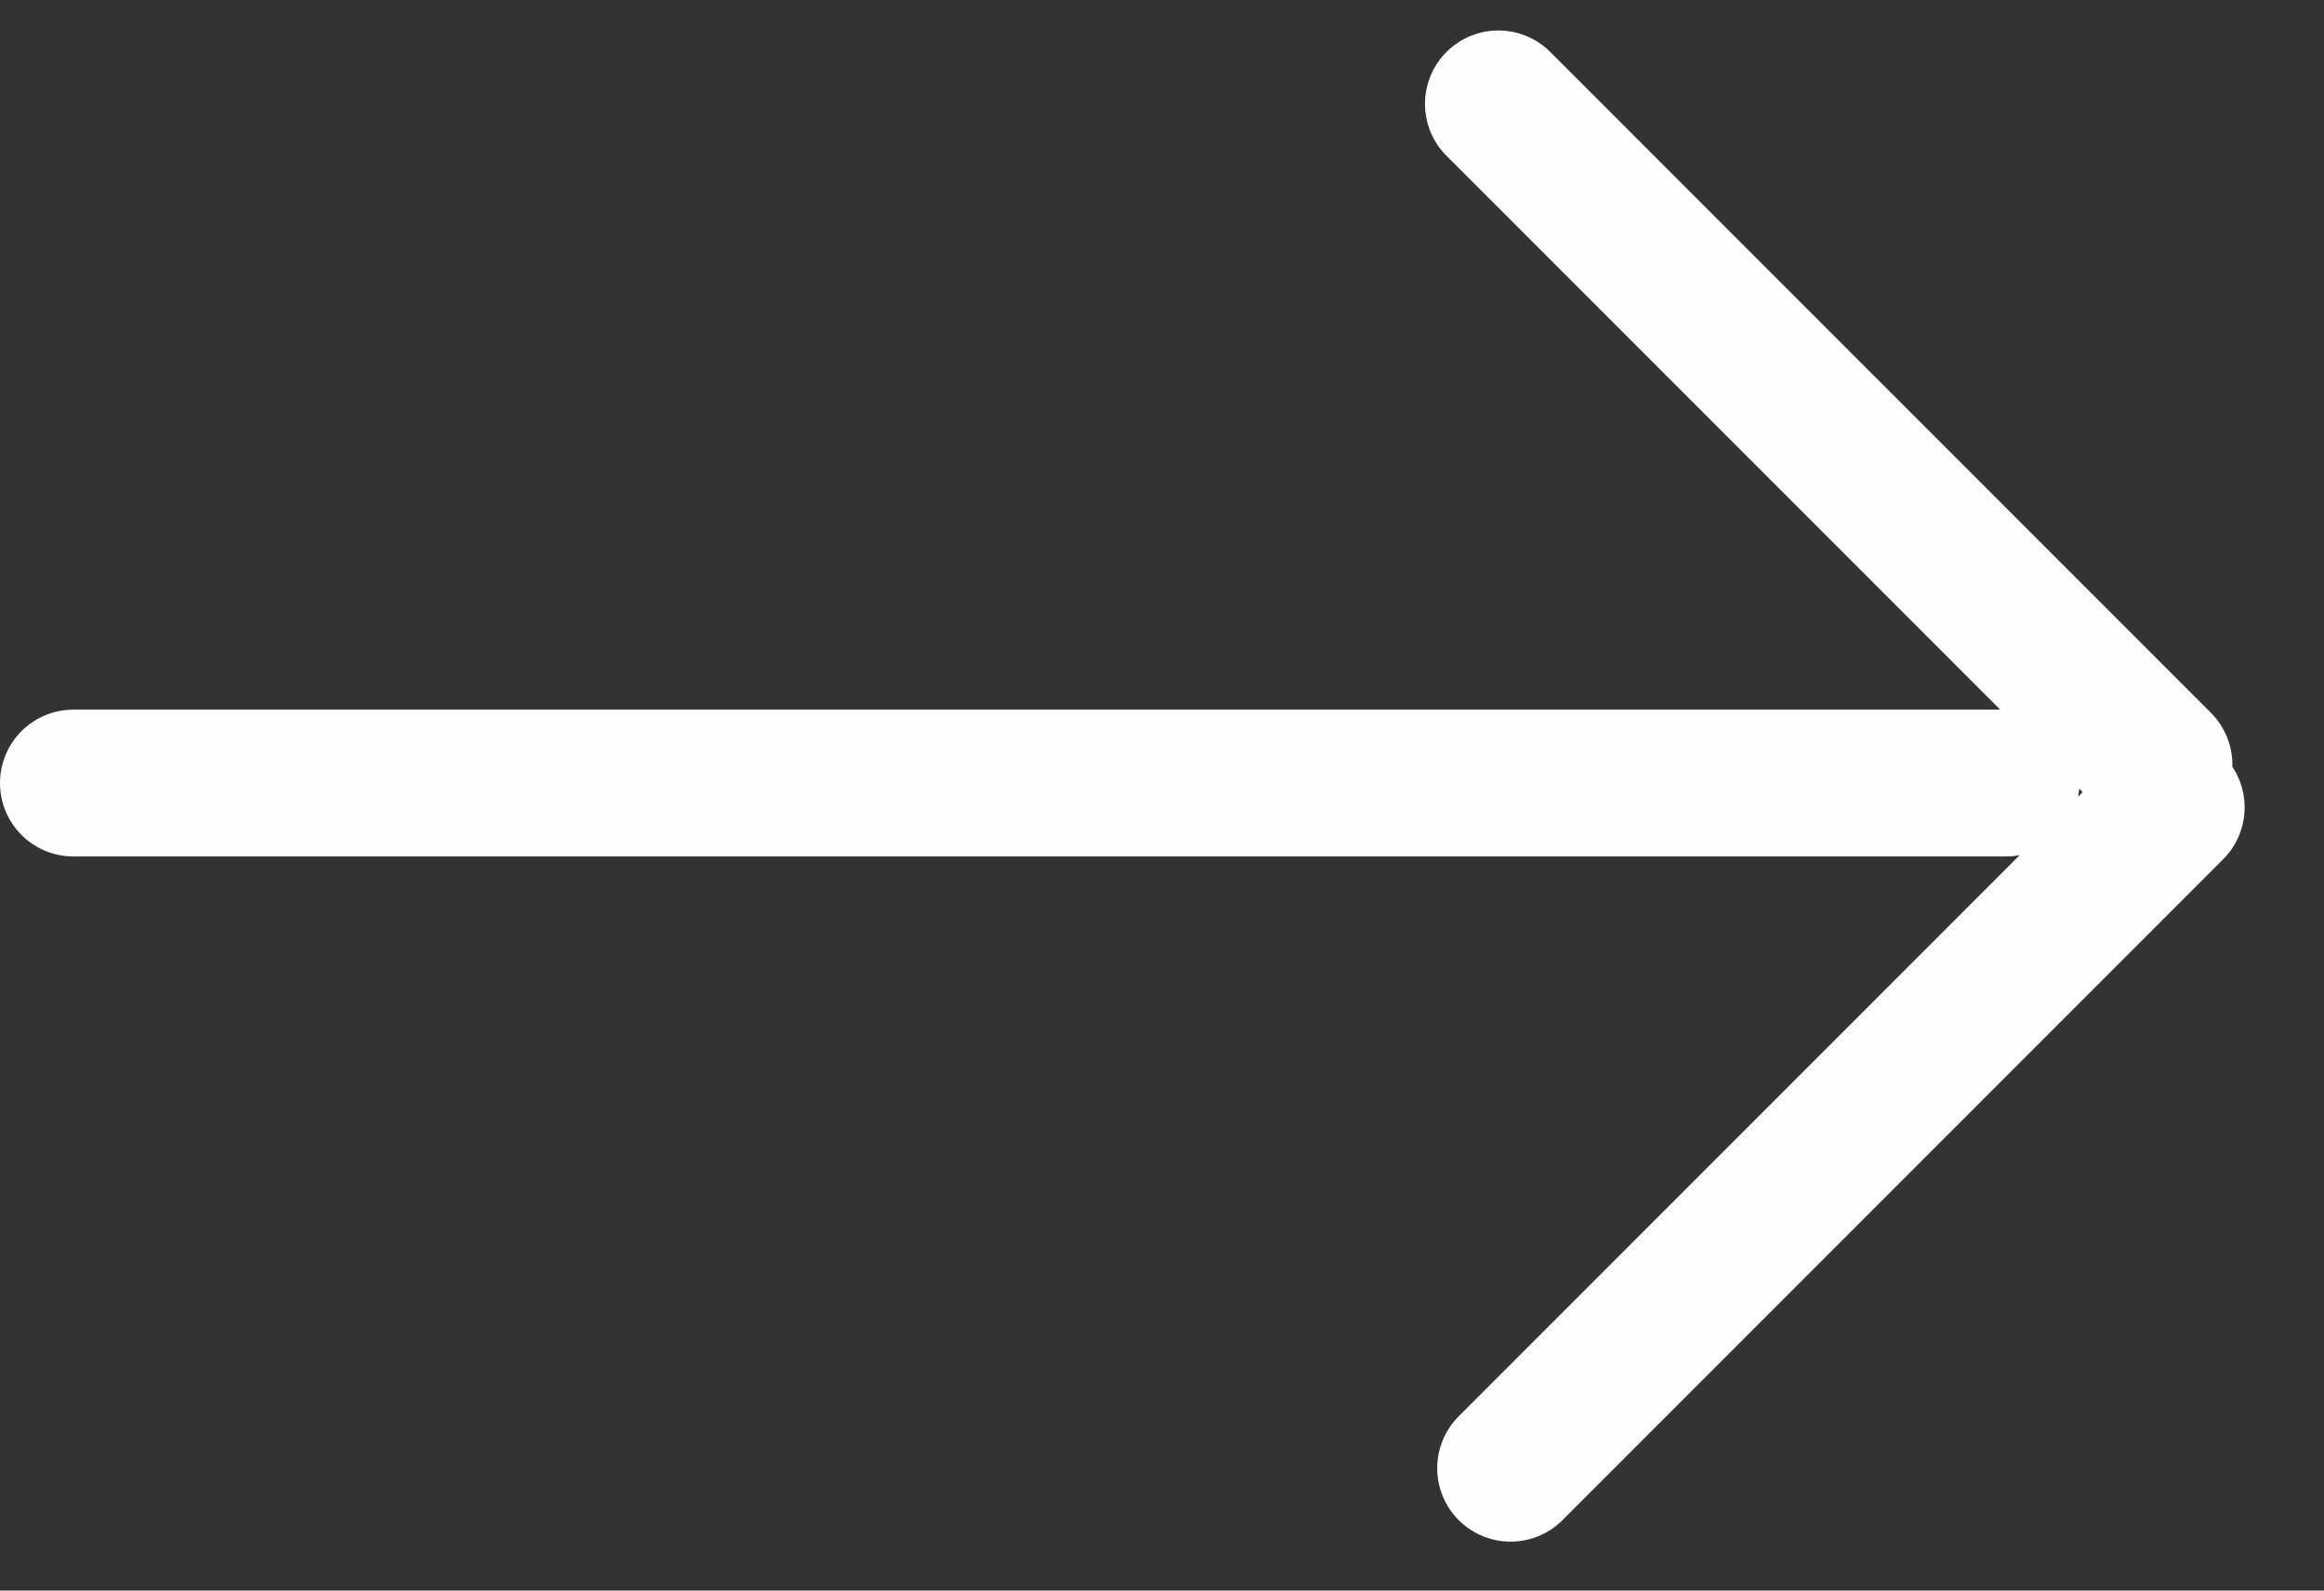 <svg width="19" height="13" fill="none" xmlns="http://www.w3.org/2000/svg"><rect width="100%" height="100%" fill="#333333" stroke="none"/><path stroke="#FEFEFE" stroke-width="1.2" stroke-linecap="round" d="M.6 6.4h15.8m1.251-.15L12.25.849m5.501 5.75L12.35 12"/></svg>